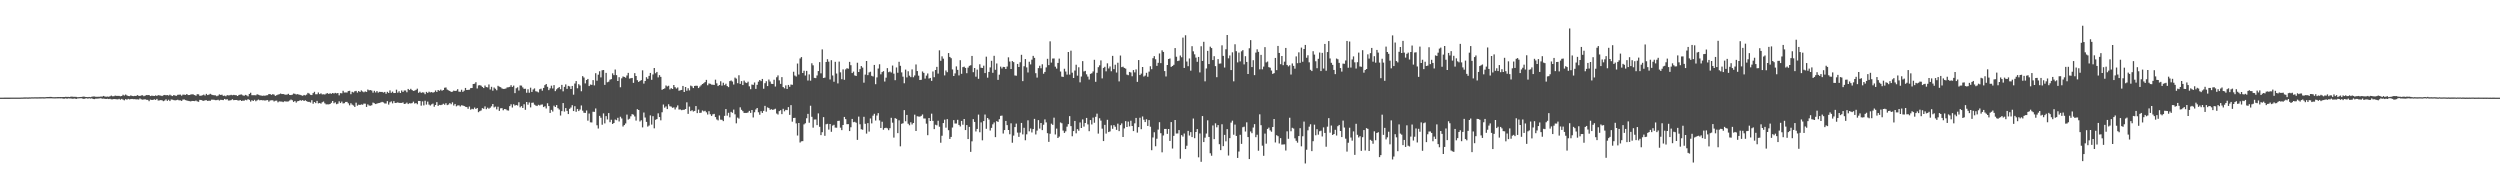 <?xml version="1.0" encoding="UTF-8"?>
<svg xmlns="http://www.w3.org/2000/svg" width="1920" height="150">
  <path d="M0 75.000h1v1.000H0zM1 74.996h1v1.000H1zM2 74.986h1v1.000H2zM3 74.980h1v1.000H3zM4 74.966h1v1.000H4zM5 74.964h1v1.000H5zM6 74.963h1v1.000H6zM7 74.960h1v1.000H7zM8 74.954h1v1.000H8zM9 74.946h1v1.000H9zM10 74.939h1v1.000H10zM11 74.946h1v1.000H11zM12 74.941h1v1.000H12zM13 74.953h1v1.000H13zM14 74.938h1v1.000H14zM15 74.945h1v1.000H15zM16 74.895h1v1.000H16zM17 74.896h1v1.000H17zM18 74.821h1v1.000H18zM19 74.825h1v1.000H19zM20 74.787h1v1.000H20zM21 74.855h1v1.000H21zM22 74.753h1v1.000H22zM23 74.784h1v1.000H23zM24 74.686h1v1.000H24zM25 74.726h1v1.000H25zM26 74.700h1v1.000H26zM27 74.699h1v1.000H27zM28 74.704h1v1.000H28zM29 74.684h1v1.000H29zM30 74.656h1v1.000H30zM31 74.650h1v1.000H31zM32 74.626h1v1.000H32zM33 74.651h1v1.000H33zM34 74.678h1v1.000H34zM35 74.541h1v1.000H35zM36 74.501h1v1.000H36zM37 74.506h1v1.035H37zM38 74.398h1v1.097H38zM39 74.450h1v1.050H39zM40 74.594h1v1.000H40zM41 74.635h1v1.000H41zM42 74.601h1v1.000H42zM43 74.585h1v1.000H43zM44 74.486h1v1.074H44zM45 74.542h1v1.000H45zM46 74.509h1v1.050H46zM47 74.527h1v1.000H47zM48 74.498h1v1.264H48zM49 74.511h1v1.244H49zM50 74.351h1v1.167H50zM51 74.461h1v1.347H51zM52 74.416h1v1.092H52zM53 74.484h1v1.147H53zM54 74.188h1v1.432H54zM55 74.253h1v1.582H55zM56 74.336h1v1.453H56zM57 74.353h1v1.249H57zM58 74.410h1v1.605H58zM59 74.637h1v1.000H59zM60 74.596h1v1.000H60zM61 74.491h1v1.000H61zM62 74.465h1v1.000H62zM63 74.315h1v1.392H63zM64 74.126h1v1.869H64zM65 74.464h1v1.144H65zM66 74.473h1v1.000H66zM67 74.585h1v1.201H67zM68 74.424h1v1.062H68zM69 74.615h1v1.090H69zM70 74.296h1v1.228H70zM71 74.105h1v1.884H71zM72 74.097h1v2.061H72zM73 74.315h1v1.461H73zM74 74.323h1v1.470H74zM75 74.288h1v1.398H75zM76 74.310h1v1.253H76zM77 74.160h1v1.247H77zM78 74.173h1v1.673H78zM79 73.689h1v2.033H79zM80 74.089h1v1.767H80zM81 74.309h1v1.715H81zM82 74.157h1v1.694H82zM83 74.278h1v1.800H83zM84 73.937h1v1.953H84zM85 73.435h1v2.874H85zM86 73.943h1v2.319H86zM87 73.881h1v2.137H87zM88 73.414h1v2.707H88zM89 73.633h1v2.587H89zM90 73.624h1v2.697H90zM91 73.632h1v2.305H91zM92 73.912h1v2.609H92zM93 73.713h1v2.212H93zM94 72.739h1v3.764H94zM95 73.348h1v3.698H95zM96 72.601h1v3.557H96zM97 73.270h1v3.265H97zM98 73.706h1v2.226H98zM99 73.807h1v2.507H99zM100 73.262h1v2.838H100zM101 73.685h1v2.277H101zM102 73.839h1v2.343H102zM103 73.626h1v2.500H103zM104 73.714h1v2.612H104zM105 73.055h1v3.229H105zM106 73.539h1v2.899H106zM107 73.717h1v1.918H107zM108 73.284h1v3.021H108zM109 73.141h1v3.388H109zM110 73.882h1v2.499H110zM111 73.481h1v2.774H111zM112 73.008h1v3.642H112zM113 73.066h1v3.617H113zM114 72.972h1v4.733H114zM115 73.767h1v2.738H115zM116 73.458h1v3.314H116zM117 73.591h1v3.149H117zM118 73.707h1v2.582H118zM119 73.266h1v3.490H119zM120 73.675h1v2.265H120zM121 73.067h1v4.153H121zM122 73.259h1v3.839H122zM123 73.415h1v3.425H123zM124 73.787h1v3.277H124zM125 73.160h1v4.568H125zM126 72.932h1v4.280H126zM127 73.154h1v3.143H127zM128 73.010h1v4.463H128zM129 73.377h1v3.206H129zM130 72.709h1v4.906H130zM131 73.379h1v3.016H131zM132 73.799h1v2.741H132zM133 72.981h1v3.903H133zM134 73.403h1v3.719H134zM135 73.558h1v3.351H135zM136 72.814h1v3.805H136zM137 72.699h1v4.350H137zM138 72.647h1v4.417H138zM139 73.457h1v4.058H139zM140 72.660h1v3.858H140zM141 72.707h1v3.673H141zM142 72.924h1v3.963H142zM143 72.213h1v4.982H143zM144 73.025h1v4.457H144zM145 72.980h1v4.693H145zM146 72.605h1v5.256H146zM147 72.373h1v5.126H147zM148 72.574h1v5.012H148zM149 72.992h1v4.691H149zM150 73.543h1v3.665H150zM151 72.367h1v5.509H151zM152 72.447h1v5.743H152zM153 73.567h1v3.110H153zM154 73.458h1v3.343H154zM155 73.156h1v4.108H155zM156 72.661h1v4.810H156zM157 73.392h1v3.589H157zM158 72.110h1v4.847H158zM159 73.014h1v4.518H159zM160 72.667h1v4.671H160zM161 72.047h1v5.359H161zM162 72.665h1v3.855H162zM163 73.019h1v3.532H163zM164 73.154h1v3.480H164zM165 73.196h1v3.756H165zM166 73.875h1v3.021H166zM167 73.421h1v3.158H167zM168 72.493h1v4.725H168zM169 72.909h1v3.753H169zM170 72.701h1v4.025H170zM171 73.614h1v3.264H171zM172 73.441h1v2.547H172zM173 73.955h1v2.553H173zM174 73.059h1v3.102H174zM175 73.242h1v3.993H175zM176 73.168h1v3.965H176zM177 72.804h1v4.115H177zM178 73.173h1v3.079H178zM179 72.879h1v4.069H179zM180 73.054h1v3.754H180zM181 73.165h1v3.649H181zM182 73.704h1v3.335H182zM183 72.903h1v4.374H183zM184 72.631h1v4.189H184zM185 72.544h1v5.005H185zM186 73.200h1v4.054H186zM187 73.583h1v3.775H187zM188 72.833h1v3.794H188zM189 73.265h1v3.757H189zM190 73.964h1v2.179H190zM191 72.143h1v4.578H191zM192 71.215h1v6.834H192zM193 73.100h1v3.844H193zM194 73.109h1v4.466H194zM195 73.138h1v3.532H195zM196 73.194h1v4.588H196zM197 72.416h1v4.629H197zM198 72.739h1v3.687H198zM199 73.157h1v3.901H199zM200 73.395h1v3.421H200zM201 73.592h1v3.451H201zM202 73.447h1v3.537H202zM203 73.529h1v3.754H203zM204 73.228h1v3.794H204zM205 73.101h1v3.733H205zM206 72.235h1v5.869H206zM207 72.315h1v4.849H207zM208 72.847h1v4.145H208zM209 72.283h1v4.706H209zM210 72.630h1v5.306H210zM211 73.638h1v3.723H211zM212 73.093h1v4.170H212zM213 72.639h1v5.948H213zM214 72.332h1v5.564H214zM215 71.834h1v6.149H215zM216 72.234h1v5.772H216zM217 72.171h1v6.288H217zM218 72.570h1v5.204H218zM219 72.742h1v5.209H219zM220 72.613h1v5.421H220zM221 72.024h1v5.850H221zM222 72.945h1v4.210H222zM223 73.036h1v3.391H223zM224 72.729h1v4.282H224zM225 71.809h1v6.454H225zM226 72.061h1v5.463H226zM227 72.545h1v6.269H227zM228 72.275h1v5.499H228zM229 72.593h1v4.955H229zM230 72.834h1v4.065H230zM231 73.225h1v4.141H231zM232 73.582h1v3.294H232zM233 72.888h1v4.699H233zM234 73.253h1v3.770H234zM235 72.669h1v4.979H235zM236 71.309h1v6.909H236zM237 71.891h1v6.346H237zM238 72.818h1v5.945H238zM239 73.030h1v3.946H239zM240 71.511h1v8.170H240zM241 70.486h1v7.873H241zM242 72.387h1v6.816H242zM243 72.386h1v5.066H243zM244 71.011h1v8.393H244zM245 72.293h1v6.810H245zM246 71.699h1v7.936H246zM247 72.479h1v6.075H247zM248 72.401h1v5.558H248zM249 72.611h1v6.730H249zM250 71.863h1v8.331H250zM251 71.531h1v8.621H251zM252 72.121h1v8.072H252zM253 71.634h1v8.258H253zM254 72.048h1v6.926H254zM255 71.406h1v6.138H255zM256 71.826h1v7.494H256zM257 71.321h1v7.247H257zM258 71.719h1v8.309H258zM259 71.445h1v8.174H259zM260 73.203h1v4.612H260zM261 71.537h1v7.596H261zM262 71.696h1v6.308H262zM263 69.740h1v9.702H263zM264 71.071h1v8.171H264zM265 71.032h1v7.246H265zM266 71.089h1v7.131H266zM267 69.955h1v9.419H267zM268 69.732h1v11.155H268zM269 72.336h1v6.949H269zM270 70.523h1v9.841H270zM271 71.003h1v10.060H271zM272 70.099h1v12.041H272zM273 69.799h1v9.026H273zM274 71.104h1v10.044H274zM275 69.865h1v10.499H275zM276 70.652h1v9.973H276zM277 69.402h1v10.778H277zM278 70.256h1v10.167H278zM279 70.852h1v8.690H279zM280 70.180h1v9.453H280zM281 70.620h1v11.507H281zM282 68.757h1v11.407H282zM283 69.387h1v11.644H283zM284 69.149h1v12.044H284zM285 69.505h1v11.329H285zM286 71.174h1v7.620H286zM287 69.713h1v9.620H287zM288 71.027h1v8.898H288zM289 69.928h1v9.641H289zM290 71.114h1v8.085H290zM291 70.527h1v8.539H291zM292 70.596h1v8.056H292zM293 70.623h1v7.607H293zM294 71.137h1v7.578H294zM295 70.625h1v8.845H295zM296 71.975h1v7.537H296zM297 70.497h1v7.194H297zM298 71.370h1v8.974H298zM299 69.442h1v9.157H299zM300 71.293h1v6.575H300zM301 70.326h1v9.071H301zM302 71.456h1v6.192H302zM303 71.404h1v7.676H303zM304 68.880h1v10.052H304zM305 71.152h1v7.495H305zM306 70.081h1v8.909H306zM307 71.418h1v7.629H307zM308 69.460h1v9.613H308zM309 70.589h1v8.068H309zM310 69.478h1v10.395H310zM311 69.492h1v10.125H311zM312 70.881h1v7.901H312zM313 68.310h1v11.617H313zM314 69.193h1v10.082H314zM315 68.199h1v11.240H315zM316 69.193h1v10.014H316zM317 69.847h1v8.235H317zM318 69.586h1v9.906H318zM319 69.029h1v10.107H319zM320 68.075h1v12.008H320zM321 71.261h1v6.257H321zM322 70.411h1v7.163H322zM323 71.297h1v9.842H323zM324 70.905h1v6.983H324zM325 71.056h1v9.908H325zM326 72.335h1v5.005H326zM327 70.569h1v9.789H327zM328 71.359h1v6.670H328zM329 70.414h1v9.941H329zM330 70.945h1v10.123H330zM331 70.708h1v9.458H331zM332 71.176h1v8.384H332zM333 70.759h1v11.227H333zM334 69.487h1v11.152H334zM335 70.600h1v7.830H335zM336 69.103h1v12.207H336zM337 69.755h1v10.803H337zM338 68.815h1v11.951H338zM339 69.678h1v10.775H339zM340 69.105h1v10.549H340zM341 67.392h1v13.050H341zM342 67.179h1v12.072H342zM343 68.822h1v11.900H343zM344 69.370h1v10.887H344zM345 69.888h1v9.291H345zM346 70.580h1v9.504H346zM347 70.400h1v8.211H347zM348 69.559h1v11.480H348zM349 69.886h1v9.915H349zM350 69.630h1v12.037H350zM351 68.485h1v12.516H351zM352 70.378h1v10.534H352zM353 70.517h1v11.248H353zM354 68.919h1v11.920H354zM355 70.574h1v10.494H355zM356 69.628h1v11.804H356zM357 67.544h1v14.501H357zM358 69.113h1v13.134H358zM359 69.041h1v14.503H359zM360 68.873h1v12.921H360zM361 67.693h1v16.546H361zM362 67.566h1v15.974H362zM363 64.535h1v19.361H363zM364 64.295h1v18.310H364zM365 63.110h1v20.580H365zM366 67.927h1v14.998H366zM367 65.570h1v20.611H367zM368 65.407h1v19.919H368zM369 65.798h1v19.015H369zM370 66.757h1v16.291H370zM371 67.637h1v15.917H371zM372 65.686h1v16.018H372zM373 66.881h1v17.003H373zM374 67.109h1v15.578H374zM375 64.888h1v18.603H375zM376 68.707h1v14.030H376zM377 66.666h1v15.017H377zM378 69.633h1v10.264H378zM379 67.238h1v15.237H379zM380 68.142h1v13.736H380zM381 69.305h1v14.726H381zM382 65.891h1v16.102H382zM383 66.542h1v18.626H383zM384 66.979h1v16.229H384zM385 67.886h1v15.183H385zM386 68.292h1v16.378H386zM387 68.257h1v15.466H387zM388 68.003h1v15.933H388zM389 67.142h1v17.594H389zM390 67.045h1v17.897H390zM391 66.695h1v14.792H391zM392 65.426h1v14.702H392zM393 66.767h1v15.842H393zM394 65.752h1v14.316H394zM395 71.531h1v9.550H395zM396 67.787h1v12.857H396zM397 67.064h1v13.977H397zM398 69.545h1v9.006H398zM399 65.623h1v16.796H399zM400 65.723h1v15.762H400zM401 67.112h1v15.813H401zM402 68.237h1v11.853H402zM403 68.138h1v16.211H403zM404 71.238h1v7.115H404zM405 68.572h1v11.808H405zM406 71.200h1v7.476H406zM407 67.352h1v15.131H407zM408 70.582h1v8.345H408zM409 68.693h1v10.089H409zM410 67.892h1v12.516H410zM411 70.101h1v10.923H411zM412 70.355h1v11.084H412zM413 70.959h1v9.520H413zM414 68.543h1v12.432H414zM415 68.097h1v12.275H415zM416 69.611h1v10.617H416zM417 67.521h1v14.704H417zM418 65.358h1v16.239H418zM419 64.506h1v18.796H419zM420 66.687h1v12.633H420zM421 69.199h1v12.251H421zM422 67.846h1v18.904H422zM423 65.775h1v18.583H423zM424 67.926h1v17.716H424zM425 65.366h1v15.797H425zM426 69.981h1v12.172H426zM427 68.624h1v12.053H427zM428 67.635h1v15.437H428zM429 66.880h1v17.222H429zM430 68.482h1v20.245H430zM431 65.203h1v20.160H431zM432 70.168h1v8.980H432zM433 66.714h1v18.976H433zM434 64.835h1v18.165H434zM435 68.248h1v16.924H435zM436 65.940h1v21.647H436zM437 66.346h1v17.234H437zM438 68.346h1v14.260H438zM439 65.985h1v14.793H439zM440 72.692h1v12.630H440zM441 64.138h1v17.422H441zM442 62.238h1v23.646H442zM443 67.787h1v15.884H443zM444 64.675h1v20.618H444zM445 65.655h1v18.481H445zM446 70.079h1v10.898H446zM447 58.484h1v26.530H447zM448 59.572h1v27.000H448zM449 64.047h1v22.678H449zM450 61.420h1v23.438H450zM451 60.632h1v32.028H451zM452 66.080h1v21.115H452zM453 64.935h1v29.016H453zM454 65.188h1v28.862H454zM455 61.547h1v24.248H455zM456 65.567h1v20.371H456zM457 56.224h1v27.064H457zM458 61.934h1v34.270H458zM459 57.323h1v41.368H459zM460 54.756h1v34.247H460zM461 59.444h1v30.958H461zM462 53.984h1v41.808H462zM463 53.753h1v33.336H463zM464 65.175h1v29.612H464zM465 55.938h1v33.251H465zM466 63.186h1v28.573H466zM467 62.708h1v24.108H467zM468 61.192h1v32.639H468zM469 60.761h1v31.188H469zM470 56.340h1v38.877H470zM471 57.683h1v36.771H471zM472 53.413h1v38.380H472zM473 57.677h1v34.614H473zM474 62.220h1v28.249H474zM475 59.287h1v34.024H475zM476 67.016h1v22.658H476zM477 60.140h1v30.854H477zM478 58.726h1v38.430H478zM479 59.094h1v36.975H479zM480 59.649h1v35.173H480zM481 57.973h1v30.046H481zM482 55.966h1v35.897H482zM483 60.383h1v30.805H483zM484 60.049h1v29.301H484zM485 59.865h1v27.784H485zM486 63.665h1v24.417H486zM487 56.156h1v33.306H487zM488 58.361h1v34.274H488zM489 61.588h1v22.298H489zM490 62.930h1v21.545H490zM491 62.132h1v31.162H491zM492 61.560h1v30.817H492zM493 54.003h1v43.850H493zM494 64.224h1v22.218H494zM495 62.219h1v28.028H495zM496 59.267h1v34.315H496zM497 60.528h1v36.723H497zM498 58.258h1v38.151H498zM499 55.998h1v32.634H499zM500 61.291h1v34.399H500zM501 57.182h1v32.051H501zM502 52.222h1v46.344H502zM503 56.279h1v35.749H503zM504 55.221h1v36.210H504zM505 59.442h1v27.592H505zM506 57.717h1v32.205H506zM507 59.019h1v33.394H507zM508 68.945h1v17.288H508zM509 68.370h1v11.937H509zM510 67.909h1v14.778H510zM511 65.647h1v16.076H511zM512 66.415h1v17.364H512zM513 65.845h1v14.252H513zM514 68.666h1v12.960H514zM515 67.702h1v14.150H515zM516 68.328h1v14.468H516zM517 65.277h1v17.182H517zM518 66.945h1v17.114H518zM519 68.001h1v14.468H519zM520 67.162h1v13.809H520zM521 69.691h1v14.442H521zM522 69.333h1v14.760H522zM523 69.052h1v15.593H523zM524 66.006h1v18.336H524zM525 70.636h1v13.709H525zM526 66.795h1v16.935H526zM527 69.668h1v8.899H527zM528 67.774h1v19.660H528zM529 69.434h1v12.422H529zM530 65.727h1v19.628H530zM531 66.305h1v18.340H531zM532 67.627h1v18.056H532zM533 65.997h1v19.189H533zM534 65.772h1v15.702H534zM535 65.896h1v20.997H535zM536 67.647h1v16.525H536zM537 66.470h1v20.257H537zM538 65.483h1v21.063H538zM539 64.531h1v20.318H539zM540 63.905h1v21.668H540zM541 63.016h1v22.071H541zM542 61.332h1v24.914H542zM543 65.497h1v22.485H543zM544 64.107h1v21.301H544zM545 64.372h1v23.373H545zM546 64.994h1v24.060H546zM547 65.064h1v22.742H547zM548 65.220h1v22.241H548zM549 61.184h1v28.699H549zM550 63.982h1v27.790H550zM551 66.074h1v26.375H551zM552 65.268h1v23.389H552zM553 62.388h1v29.521H553zM554 65.737h1v26.278H554zM555 63.520h1v29.521H555zM556 65.376h1v23.625H556zM557 64.329h1v19.411H557zM558 66.083h1v22.733H558zM559 66.923h1v19.693H559zM560 62.311h1v27.790H560zM561 61.818h1v24.107H561zM562 62.621h1v24.024H562zM563 64.929h1v19.264H563zM564 59.622h1v28.162H564zM565 60.388h1v34.324H565zM566 63.906h1v26.433H566zM567 57.813h1v33.290H567zM568 64.419h1v18.034H568zM569 62.317h1v22.026H569zM570 65.342h1v20.065H570zM571 61.882h1v24.845H571zM572 63.357h1v23.375H572zM573 63.807h1v22.926H573zM574 62.740h1v23.641H574zM575 66.282h1v18.885H575zM576 68.507h1v18.171H576zM577 64.944h1v19.525H577zM578 65.153h1v25.059H578zM579 63.356h1v22.867H579zM580 68.251h1v15.832H580zM581 65.130h1v17.796H581zM582 62.710h1v23.508H582zM583 61.432h1v26.671H583zM584 62.293h1v23.121H584zM585 60.597h1v26.140H585zM586 68.145h1v17.023H586zM587 63.881h1v17.426H587zM588 62.377h1v23.371H588zM589 66.121h1v16.339H589zM590 61.095h1v21.909H590zM591 62.640h1v21.667H591zM592 64.348h1v19.526H592zM593 64.517h1v19.911H593zM594 61.245h1v22.787H594zM595 66.468h1v17.060H595zM596 59.342h1v27.847H596zM597 57.889h1v30.076H597zM598 61.675h1v23.672H598zM599 64.419h1v20.192H599zM600 59.252h1v28.421H600zM601 66.870h1v16.700H601zM602 67.826h1v17.695H602zM603 65.595h1v18.808H603zM604 68.305h1v16.261H604zM605 65.243h1v17.059H605zM606 66.638h1v21.562H606zM607 64.908h1v15.827H607zM608 65.105h1v28.357H608zM609 55.088h1v35.533H609zM610 58.019h1v32.455H610zM611 58.767h1v36.022H611zM612 48.769h1v55.317H612zM613 57.259h1v37.203H613zM614 44.877h1v64.566H614zM615 43.848h1v64.685H615zM616 56.074h1v52.322H616zM617 54.312h1v41.236H617zM618 58.015h1v36.639H618zM619 54.411h1v36.420H619zM620 61.840h1v25.600H620zM621 57.160h1v37.082H621zM622 61.965h1v19.260H622zM623 48.593h1v41.128H623zM624 50.186h1v47.874H624zM625 59.789h1v31.989H625zM626 60.021h1v31.729H626zM627 57.973h1v38.114H627zM628 54.565h1v32.511H628zM629 47.708h1v49.698H629zM630 56.320h1v47.481H630zM631 37.923h1v63.593H631zM632 59.879h1v30.054H632zM633 59.574h1v44.704H633zM634 47.626h1v47.827H634zM635 45.480h1v49.608H635zM636 47.365h1v52.190H636zM637 61.035h1v34.217H637zM638 46.254h1v54.978H638zM639 57.960h1v38.491H639zM640 62.765h1v33.089H640zM641 47.471h1v50.530H641zM642 56.454h1v41.659H642zM643 64.051h1v28.811H643zM644 47.309h1v45.412H644zM645 55.555h1v42.519H645zM646 60.802h1v39.128H646zM647 53.323h1v42.696H647zM648 61.274h1v28.543H648zM649 53.284h1v38.197H649zM650 52.399h1v42.982H650zM651 52.799h1v42.521H651zM652 47.530h1v53.138H652zM653 50.056h1v47.692H653zM654 56.097h1v35.238H654zM655 54.979h1v38.881H655zM656 57.904h1v35.629H656zM657 58.372h1v35.909H657zM658 48.194h1v59.222H658zM659 55.282h1v34.252H659zM660 53.113h1v42.332H660zM661 50.745h1v48.528H661zM662 51.903h1v47.730H662zM663 63.479h1v26.224H663zM664 57.290h1v37.809H664zM665 46.868h1v55.741H665zM666 57.688h1v36.898H666zM667 55.615h1v45.463H667zM668 55.084h1v35.881H668zM669 58.230h1v36.549H669zM670 58.705h1v30.124H670zM671 49.872h1v37.535H671zM672 64.682h1v27.869H672zM673 59.431h1v29.304H673zM674 52.635h1v34.254H674zM675 49.362h1v43.088H675zM676 57.072h1v41.236H676zM677 55.332h1v38.135H677zM678 54.645h1v45.001H678zM679 62.619h1v35.712H679zM680 59.653h1v38.424H680zM681 52.313h1v46.262H681zM682 55.457h1v44.522H682zM683 54.939h1v43.506H683zM684 55.708h1v34.762H684zM685 50.306h1v43.917H685zM686 56.589h1v49.077H686zM687 61.584h1v29.163H687zM688 51.822h1v39.443H688zM689 55.846h1v46.376H689zM690 47.454h1v44.965H690zM691 50.554h1v61.811H691zM692 55.577h1v39.510H692zM693 58.897h1v35.774H693zM694 63.937h1v20.660H694zM695 53.448h1v39.667H695zM696 59.436h1v28.851H696zM697 54.715h1v40.331H697zM698 58.138h1v38.049H698zM699 59.258h1v34.641H699zM700 53.317h1v42.298H700zM701 59.361h1v35.079H701zM702 57.938h1v30.107H702zM703 49.507h1v51.096H703zM704 54.587h1v34.707H704zM705 58.127h1v31.362H705zM706 61.417h1v28.199H706zM707 61.287h1v27.697H707zM708 54.873h1v33.021H708zM709 55.951h1v35.028H709zM710 60.385h1v30.644H710zM711 58.072h1v36.930H711zM712 56.421h1v47.421H712zM713 60.304h1v30.336H713zM714 59.878h1v33.053H714zM715 62.086h1v25.232H715zM716 54.906h1v37.943H716zM717 59.300h1v39.861H717zM718 53.770h1v42.023H718zM719 51.370h1v44.875H719zM720 56.523h1v36.189H720zM721 38.666h1v58.665H721zM722 46.672h1v62.969H722zM723 43.258h1v60.966H723zM724 45.062h1v49.434H724zM725 57.893h1v33.989H725zM726 54.140h1v43.932H726zM727 55.466h1v36.043H727zM728 40.772h1v59.207H728zM729 43.702h1v63.011H729zM730 44.689h1v60.469H730zM731 53.332h1v44.603H731zM732 58.348h1v33.920H732zM733 56.386h1v38.479H733zM734 50.996h1v43.851H734zM735 53.640h1v38.370H735zM736 57.922h1v38.048H736zM737 46.223h1v50.910H737zM738 56.692h1v36.209H738zM739 51.536h1v44.235H739zM740 51.194h1v40.186H740zM741 52.187h1v47.682H741zM742 56.198h1v39.846H742zM743 51.920h1v54.893H743zM744 50.559h1v46.853H744zM745 50.123h1v66.523H745zM746 42.941h1v65.588H746zM747 55.454h1v36.021H747zM748 52.231h1v41.428H748zM749 58.869h1v42.096H749zM750 53.435h1v45.580H750zM751 60.494h1v27.535H751zM752 49.333h1v52.260H752zM753 52.019h1v41.990H753zM754 52.245h1v55.543H754zM755 50.446h1v42.517H755zM756 56.112h1v31.849H756zM757 43.538h1v55.402H757zM758 59.645h1v30.961H758zM759 55.252h1v36.568H759zM760 51.757h1v48.477H760zM761 46.690h1v51.518H761zM762 55.887h1v39.585H762zM763 42.833h1v51.233H763zM764 53.603h1v51.705H764zM765 48.758h1v44.259H765zM766 61.330h1v32.312H766zM767 57.361h1v34.193H767zM768 51.142h1v37.850H768zM769 52.578h1v36.183H769zM770 51.351h1v51.201H770zM771 51.492h1v48.401H771zM772 53.017h1v39.884H772zM773 51.109h1v44.983H773zM774 44.011h1v55.853H774zM775 47.252h1v55.867H775zM776 52.971h1v41.733H776zM777 46.916h1v62.724H777zM778 47.718h1v56.412H778zM779 57.968h1v39.629H779zM780 58.173h1v36.739H780zM781 49.106h1v52.706H781zM782 51.461h1v53.655H782zM783 47.834h1v54.016H783zM784 42.092h1v52.323H784zM785 62.308h1v40.924H785zM786 50.893h1v47.241H786zM787 45.369h1v62.345H787zM788 51.741h1v51.408H788zM789 55.656h1v36.775H789zM790 47.426h1v53.432H790zM791 49.465h1v49.192H791zM792 45.805h1v55.920H792zM793 42.898h1v56.205H793zM794 44.443h1v46.859H794zM795 56.238h1v47.006H795zM796 59.586h1v40.725H796zM797 52.341h1v39.936H797zM798 50.477h1v48.290H798zM799 52.424h1v42.028H799zM800 49.357h1v50.586H800zM801 56.639h1v39.163H801zM802 55.253h1v36.423H802zM803 51.767h1v42.211H803zM804 45.159h1v57.130H804zM805 50.013h1v58.931H805zM806 31.747h1v70.938H806zM807 48.078h1v46.887H807zM808 44.961h1v50.929H808zM809 44.902h1v45.467H809zM810 51.203h1v52.052H810zM811 52.670h1v46.105H811zM812 48.309h1v57.674H812zM813 45.006h1v59.885H813zM814 54.941h1v39.113H814zM815 58.820h1v35.830H815zM816 59.078h1v41.206H816zM817 52.793h1v49.279H817zM818 54.934h1v45.951H818zM819 57.304h1v39.984H819zM820 39.932h1v55.390H820zM821 57.294h1v31.901H821zM822 38.897h1v57.958H822zM823 55.817h1v48.839H823zM824 59.914h1v40.741H824zM825 54.154h1v38.715H825zM826 49.735h1v52.672H826zM827 58.138h1v41.017H827zM828 51.683h1v48.721H828zM829 63.235h1v30.842H829zM830 58.781h1v39.512H830zM831 46.956h1v44.760H831zM832 54.876h1v42.347H832zM833 54.444h1v40.014H833zM834 57.087h1v33.496H834zM835 58.809h1v36.749H835zM836 61.105h1v39.633H836zM837 56.751h1v35.440H837zM838 56.268h1v39.325H838zM839 54.865h1v35.442H839zM840 45.936h1v48.323H840zM841 62.844h1v26.857H841zM842 55.901h1v31.399H842zM843 51.605h1v51.011H843zM844 50.192h1v40.627H844zM845 46.405h1v46.222H845zM846 60.206h1v38.595H846zM847 52.174h1v56.160H847zM848 51.300h1v44.598H848zM849 54.775h1v47.831H849zM850 48.636h1v43.370H850zM851 52.580h1v48.869H851zM852 51.058h1v49.838H852zM853 54.757h1v41.477H853zM854 42.931h1v55.997H854zM855 53.077h1v43.045H855zM856 49.721h1v47.611H856zM857 55.687h1v44.036H857zM858 48.191h1v46.799H858zM859 62.517h1v38.215H859zM860 42.666h1v53.423H860zM861 51.575h1v43.173H861zM862 51.177h1v54.048H862zM863 52.179h1v46.416H863zM864 52.684h1v40.334H864zM865 57.318h1v40.211H865zM866 57.773h1v35.638H866zM867 55.237h1v41.835H867zM868 55.664h1v37.053H868zM869 58.577h1v38.208H869zM870 53.812h1v46.873H870zM871 55.592h1v39.127H871zM872 53.300h1v37.280H872zM873 62.879h1v38.941H873zM874 46.117h1v51.497H874zM875 57.661h1v32.769H875zM876 56.541h1v42.694H876zM877 51.474h1v37.965H877zM878 58.801h1v33.164H878zM879 58.054h1v35.684H879zM880 55.911h1v35.707H880zM881 58.951h1v37.748H881zM882 54.970h1v37.289H882zM883 50.885h1v46.465H883zM884 53.167h1v62.203H884zM885 44.680h1v60.898H885zM886 43.096h1v58.473H886zM887 45.538h1v66.776H887zM888 50.570h1v55.977H888zM889 48.218h1v51.304H889zM890 41.040h1v52.800H890zM891 48.480h1v53.808H891zM892 38.678h1v78.331H892zM893 39.864h1v64.163H893zM894 54.579h1v44.422H894zM895 58.746h1v40.273H895zM896 49.938h1v52.872H896zM897 45.289h1v53.761H897zM898 44.878h1v63.357H898zM899 51.347h1v42.389H899zM900 50.669h1v63.396H900zM901 49.755h1v54.587H901zM902 36.930h1v55.249H902zM903 43.571h1v58.980H903zM904 46.915h1v55.583H904zM905 46.517h1v53.399H905zM906 42.626h1v79.275H906zM907 43.984h1v59.805H907zM908 28.883h1v76.030H908zM909 52.174h1v50.395H909zM910 27.084h1v87.376H910zM911 47.242h1v64.673H911zM912 50.852h1v49.640H912zM913 44.887h1v59.228H913zM914 54.254h1v47.248H914zM915 35.486h1v69.787H915zM916 39.414h1v51.636H916zM917 41.710h1v64.429H917zM918 44.228h1v57.161H918zM919 47.468h1v51.676H919zM920 43.743h1v77.094H920zM921 55.604h1v46.912H921zM922 35.551h1v88.733H922zM923 46.794h1v42.354H923zM924 32.124h1v76.988H924zM925 62.451h1v43.259H925zM926 52.589h1v49.975H926zM927 39.086h1v53.343H927zM928 49.209h1v55.943H928zM929 35.834h1v81.893H929zM930 36.908h1v82.679H930zM931 46.134h1v50.230H931zM932 43.156h1v63.682H932zM933 50.803h1v43.895H933zM934 59.288h1v38.487H934zM935 45.390h1v50.637H935zM936 48.919h1v61.811H936zM937 48.731h1v66.551H937zM938 34.838h1v60.604H938zM939 42.922h1v69.327H939zM940 51.888h1v51.698H940zM941 37.832h1v70.734H941zM942 26.895h1v72.266H942zM943 44.790h1v74.642H943zM944 42.609h1v63.453H944zM945 53.789h1v40.365H945zM946 40.208h1v52.453H946zM947 62.480h1v41.017H947zM948 33.989h1v61.707H948zM949 39.314h1v65.092H949zM950 47.947h1v73.353H950zM951 40.383h1v76.006H951zM952 47.175h1v56.334H952zM953 39.414h1v71.052H953zM954 38.519h1v59.233H954zM955 49.478h1v47.790H955zM956 43.168h1v57.865H956zM957 47.581h1v46.383H957zM958 56.846h1v48.400H958zM959 37.081h1v85.079H959zM960 30.803h1v70.170H960zM961 51.499h1v50.804H961zM962 46.243h1v51.713H962zM963 57.707h1v37.624H963zM964 40.384h1v64.976H964zM965 37.901h1v65.588H965zM966 39.829h1v75.938H966zM967 53.253h1v34.535H967zM968 42.113h1v54.032H968zM969 53.223h1v58.671H969zM970 51.171h1v68.508H970zM971 36.192h1v66.410H971zM972 47.907h1v62.414H972zM973 47.262h1v51.734H973zM974 51.559h1v46.437H974zM975 52.021h1v48.150H975zM976 54.156h1v47.030H976zM977 56.781h1v40.772H977zM978 56.157h1v35.256H978zM979 44.490h1v64.923H979zM980 53.875h1v49.959H980zM981 35.298h1v69.313H981zM982 40.657h1v69.526H982zM983 49.322h1v56.754H983zM984 43.024h1v68.027H984zM985 50.050h1v60.889H985zM986 47.386h1v63.476H986zM987 36.816h1v78.771H987zM988 49.858h1v50.997H988zM989 50.986h1v55.604H989zM990 50.140h1v40.293H990zM991 57.268h1v43.546H991zM992 48.741h1v49.435H992zM993 50.567h1v48.136H993zM994 52.748h1v53.493H994zM995 43.297h1v64.845H995zM996 48.532h1v61.012H996zM997 40.190h1v64.289H997zM998 48.239h1v50.198H998zM999 36.536h1v75.848H999zM1000 47.426h1v57.216H1000zM1001 37.615h1v55.758H1001zM1002 34.485h1v91.065H1002zM1003 44.362h1v70.642H1003zM1004 42.468h1v57.610H1004zM1005 47.866h1v49.406H1005zM1006 53.590h1v41.847H1006zM1007 54.593h1v61.483H1007zM1008 39.324h1v69.120H1008zM1009 41.941h1v53.811H1009zM1010 47.039h1v56.833H1010zM1011 52.353h1v46.848H1011zM1012 45.163h1v58.248H1012zM1013 40.340h1v60.481H1013zM1014 54.558h1v45.778H1014zM1015 40.611h1v64.172H1015zM1016 52.615h1v45.234H1016zM1017 33.729h1v68.342H1017zM1018 54.343h1v58.355H1018zM1019 39.979h1v57.311H1019zM1020 31.527h1v59.224H1020zM1021 44.921h1v56.962H1021zM1022 48.239h1v48.190H1022zM1023 49.809h1v53.878H1023zM1024 53.714h1v49.192H1024zM1025 56.945h1v42.730H1025zM1026 44.979h1v59.095H1026zM1027 45.521h1v51.416H1027zM1028 48.274h1v47.652H1028zM1029 52.273h1v48.351H1029zM1030 54.986h1v50.271H1030zM1031 48.851h1v43.782H1031zM1032 48.983h1v48.985H1032zM1033 46.455h1v60.055H1033zM1034 31.439h1v84.996H1034zM1035 52.036h1v57.584H1035zM1036 31.910h1v66.206H1036zM1037 51.884h1v53.749H1037zM1038 45.664h1v62.379H1038zM1039 43.338h1v57.595H1039zM1040 47.872h1v71.089H1040zM1041 52.637h1v42.428H1041zM1042 47.755h1v55.778H1042zM1043 40.381h1v65.188H1043zM1044 51.067h1v53.526H1044zM1045 51.320h1v64.565H1045zM1046 38.576h1v66.773H1046zM1047 55.807h1v44.086H1047zM1048 53.750h1v61.822H1048zM1049 52.983h1v45.438H1049zM1050 41.722h1v57.250H1050zM1051 45.015h1v70.962H1051zM1052 40.825h1v66.532H1052zM1053 36.833h1v71.316H1053zM1054 47.363h1v63.010H1054zM1055 43.142h1v57.742H1055zM1056 48.124h1v59.613H1056zM1057 38.342h1v63.813H1057zM1058 40.394h1v61.155H1058zM1059 48.077h1v72.607H1059zM1060 60.052h1v59.112H1060zM1061 45.086h1v42.958H1061zM1062 48.097h1v55.481H1062zM1063 62.047h1v36.170H1063zM1064 35.783h1v71.274H1064zM1065 39.959h1v65.497H1065zM1066 41.328h1v59.856H1066zM1067 46.602h1v64.223H1067zM1068 52.481h1v39.993H1068zM1069 27.197h1v95.251H1069zM1070 50.736h1v69.470H1070zM1071 32.640h1v70.418H1071zM1072 46.894h1v58.570H1072zM1073 47.907h1v68.211H1073zM1074 39.806h1v55.731H1074zM1075 36.109h1v66.506H1075zM1076 40.701h1v62.721H1076zM1077 31.380h1v80.059H1077zM1078 40.374h1v67.077H1078zM1079 44.221h1v68.640H1079zM1080 41.316h1v54.946H1080zM1081 40.411h1v71.488H1081zM1082 45.711h1v66.783H1082zM1083 39.950h1v64.959H1083zM1084 34.961h1v60.706H1084zM1085 49.608h1v58.346H1085zM1086 40.336h1v64.657H1086zM1087 40.115h1v58.563H1087zM1088 51.029h1v58.408H1088zM1089 59.021h1v39.894H1089zM1090 35.783h1v65.381H1090zM1091 48.377h1v45.609H1091zM1092 45.861h1v69.968H1092zM1093 53.109h1v41.510H1093zM1094 47.389h1v46.670H1094zM1095 50.713h1v58.460H1095zM1096 50.372h1v52.741H1096zM1097 36.299h1v64.699H1097zM1098 49.277h1v51.709H1098zM1099 45.906h1v56.189H1099zM1100 48.354h1v60.147H1100zM1101 52.574h1v52.355H1101zM1102 42.534h1v64.153H1102zM1103 42.968h1v52.561H1103zM1104 40.457h1v70.260H1104zM1105 37.319h1v75.769H1105zM1106 36.542h1v64.088H1106zM1107 51.255h1v51.577H1107zM1108 41.928h1v76.332H1108zM1109 35.348h1v77.499H1109zM1110 45.896h1v52.786H1110zM1111 53.760h1v53.848H1111zM1112 40.639h1v52.495H1112zM1113 42.579h1v52.067H1113zM1114 39.278h1v76.315H1114zM1115 46.563h1v69.648H1115zM1116 42.841h1v73.777H1116zM1117 51.140h1v47.904H1117zM1118 44.819h1v62.954H1118zM1119 47.086h1v59.022H1119zM1120 47.890h1v53.479H1120zM1121 33.686h1v66.383H1121zM1122 47.913h1v60.522H1122zM1123 51.742h1v49.560H1123zM1124 53.492h1v37.789H1124zM1125 46.536h1v60.263H1125zM1126 56.726h1v51.032H1126zM1127 58.206h1v42.322H1127zM1128 40.431h1v51.733H1128zM1129 35.378h1v55.658H1129zM1130 46.769h1v70.077H1130zM1131 60.226h1v40.751H1131zM1132 43.843h1v66.156H1132zM1133 42.620h1v61.961H1133zM1134 61.818h1v29.457H1134zM1135 55.256h1v36.128H1135zM1136 50.735h1v41.246H1136zM1137 50.113h1v53.864H1137zM1138 49.517h1v56.433H1138zM1139 57.070h1v36.820H1139zM1140 53.526h1v37.815H1140zM1141 51.129h1v50.850H1141zM1142 36.428h1v63.198H1142zM1143 52.948h1v43.491H1143zM1144 58.014h1v36.737H1144zM1145 42.987h1v59.044H1145zM1146 55.642h1v58.841H1146zM1147 41.785h1v61.013H1147zM1148 54.373h1v37.785H1148zM1149 52.433h1v45.927H1149zM1150 54.596h1v42.743H1150zM1151 49.974h1v55.708H1151zM1152 55.447h1v42.017H1152zM1153 53.124h1v45.483H1153zM1154 55.288h1v45.439H1154zM1155 44.412h1v56.444H1155zM1156 54.663h1v53.857H1156zM1157 56.609h1v45.924H1157zM1158 47.122h1v59.713H1158zM1159 56.935h1v41.680H1159zM1160 61.037h1v45.506H1160zM1161 52.470h1v51.735H1161zM1162 47.276h1v56.280H1162zM1163 52.150h1v52.403H1163zM1164 45.150h1v45.699H1164zM1165 44.604h1v59.006H1165zM1166 45.831h1v45.984H1166zM1167 56.121h1v39.867H1167zM1168 53.342h1v51.710H1168zM1169 52.035h1v39.722H1169zM1170 49.677h1v52.396H1170zM1171 53.414h1v41.392H1171zM1172 42.431h1v68.067H1172zM1173 61.118h1v39.736H1173zM1174 53.567h1v46.559H1174zM1175 53.246h1v40.072H1175zM1176 51.745h1v54.549H1176zM1177 56.901h1v40.970H1177zM1178 45.162h1v47.918H1178zM1179 46.425h1v55.861H1179zM1180 49.168h1v51.045H1180zM1181 45.357h1v51.482H1181zM1182 55.236h1v38.792H1182zM1183 47.166h1v54.297H1183zM1184 43.143h1v61.864H1184zM1185 48.069h1v50.856H1185zM1186 48.471h1v50.696H1186zM1187 62.678h1v31.212H1187zM1188 58.691h1v34.078H1188zM1189 58.465h1v28.417H1189zM1190 57.040h1v41.738H1190zM1191 47.188h1v49.907H1191zM1192 49.170h1v53.813H1192zM1193 44.480h1v52.007H1193zM1194 54.615h1v40.260H1194zM1195 47.596h1v47.317H1195zM1196 47.518h1v45.881H1196zM1197 54.827h1v49.298H1197zM1198 46.550h1v50.554H1198zM1199 45.167h1v54.642H1199zM1200 44.953h1v52.272H1200zM1201 52.707h1v48.622H1201zM1202 50.863h1v53.377H1202zM1203 51.495h1v64.158H1203zM1204 54.370h1v51.813H1204zM1205 21.870h1v72.732H1205zM1206 53.889h1v52.275H1206zM1207 42.582h1v61.285H1207zM1208 58.026h1v39.396H1208zM1209 52.827h1v45.621H1209zM1210 48.026h1v52.987H1210zM1211 43.656h1v62.096H1211zM1212 50.133h1v46.821H1212zM1213 46.086h1v58.592H1213zM1214 36.049h1v66.921H1214zM1215 42.104h1v60.826H1215zM1216 38.964h1v70.677H1216zM1217 54.725h1v42.735H1217zM1218 52.874h1v43.840H1218zM1219 48.315h1v51.166H1219zM1220 52.623h1v50.025H1220zM1221 47.632h1v45.116H1221zM1222 61.788h1v38.884H1222zM1223 43.905h1v51.917H1223zM1224 59.496h1v35.104H1224zM1225 52.780h1v52.585H1225zM1226 36.661h1v70.968H1226zM1227 35.369h1v62.357H1227zM1228 41.811h1v60.198H1228zM1229 50.730h1v44.869H1229zM1230 45.646h1v50.782H1230zM1231 47.867h1v48.236H1231zM1232 45.543h1v54.770H1232zM1233 43.115h1v78.069H1233zM1234 52.408h1v55.630H1234zM1235 36.697h1v69.398H1235zM1236 45.293h1v59.800H1236zM1237 47.003h1v52.956H1237zM1238 34.708h1v77.156H1238zM1239 49.084h1v59.363H1239zM1240 48.074h1v46.259H1240zM1241 53.385h1v44.931H1241zM1242 47.549h1v64.108H1242zM1243 46.327h1v52.701H1243zM1244 41.147h1v69.047H1244zM1245 51.923h1v55.769H1245zM1246 49.064h1v47.057H1246zM1247 49.763h1v52.303H1247zM1248 52.693h1v46.311H1248zM1249 46.181h1v62.953H1249zM1250 51.531h1v41.686H1250zM1251 43.907h1v65.077H1251zM1252 50.748h1v50.518H1252zM1253 46.248h1v61.788H1253zM1254 51.645h1v46.813H1254zM1255 47.012h1v56.448H1255zM1256 54.684h1v52.949H1256zM1257 46.611h1v50.984H1257zM1258 44.259h1v63.543H1258zM1259 54.618h1v51.982H1259zM1260 49.643h1v63.439H1260zM1261 48.234h1v57.190H1261zM1262 52.780h1v50.608H1262zM1263 34.173h1v71.086H1263zM1264 47.030h1v57.991H1264zM1265 51.533h1v50.490H1265zM1266 54.221h1v47.181H1266zM1267 45.879h1v53.844H1267zM1268 52.143h1v49.349H1268zM1269 47.433h1v51.037H1269zM1270 45.873h1v54.600H1270zM1271 48.688h1v45.382H1271zM1272 45.861h1v55.613H1272zM1273 44.393h1v55.796H1273zM1274 53.455h1v59.999H1274zM1275 54.472h1v50.535H1275zM1276 52.808h1v41.855H1276zM1277 50.981h1v59.245H1277zM1278 50.516h1v49.824H1278zM1279 47.842h1v63.140H1279zM1280 45.017h1v55.577H1280zM1281 51.514h1v43.552H1281zM1282 55.218h1v50.060H1282zM1283 51.136h1v47.617H1283zM1284 48.622h1v61.362H1284zM1285 50.134h1v51.019H1285zM1286 51.049h1v50.479H1286zM1287 50.963h1v57.300H1287zM1288 42.558h1v55.640H1288zM1289 47.849h1v54.820H1289zM1290 50.082h1v62.544H1290zM1291 43.364h1v62.821H1291zM1292 43.304h1v53.254H1292zM1293 49.035h1v62.868H1293zM1294 52.270h1v51.429H1294zM1295 38.803h1v75.063H1295zM1296 36.043h1v81.373H1296zM1297 44.849h1v73.128H1297zM1298 45.971h1v60.579H1298zM1299 34.513h1v68.251H1299zM1300 45.433h1v79.384H1300zM1301 34.801h1v70.749H1301zM1302 48.783h1v56.267H1302zM1303 40.283h1v64.254H1303zM1304 39.880h1v64.382H1304zM1305 44.911h1v60.000H1305zM1306 48.734h1v55.181H1306zM1307 46.485h1v59.580H1307zM1308 41.571h1v58.730H1308zM1309 41.418h1v65.238H1309zM1310 38.068h1v62.057H1310zM1311 47.992h1v55.226H1311zM1312 46.042h1v66.375H1312zM1313 54.241h1v48.053H1313zM1314 46.835h1v55.020H1314zM1315 50.691h1v44.593H1315zM1316 52.211h1v46.571H1316zM1317 43.700h1v58.693H1317zM1318 51.523h1v48.050H1318zM1319 31.322h1v81.757H1319zM1320 53.989h1v45.599H1320zM1321 54.778h1v44.134H1321zM1322 51.170h1v47.961H1322zM1323 55.345h1v45.048H1323zM1324 46.541h1v50.902H1324zM1325 52.907h1v45.471H1325zM1326 45.188h1v53.543H1326zM1327 55.965h1v45.861H1327zM1328 51.327h1v54.221H1328zM1329 48.533h1v57.181H1329zM1330 52.299h1v45.129H1330zM1331 53.599h1v48.278H1331zM1332 51.110h1v50.221H1332zM1333 45.958h1v55.790H1333zM1334 55.160h1v52.224H1334zM1335 46.872h1v57.534H1335zM1336 31.637h1v68.716H1336zM1337 50.999h1v55.649H1337zM1338 36.785h1v63.675H1338zM1339 57.143h1v45.250H1339zM1340 33.560h1v73.057H1340zM1341 48.064h1v52.624H1341zM1342 45.535h1v55.044H1342zM1343 40.804h1v55.691H1343zM1344 51.708h1v53.840H1344zM1345 49.592h1v48.924H1345zM1346 46.599h1v51.256H1346zM1347 44.357h1v63.670H1347zM1348 49.196h1v52.771H1348zM1349 52.410h1v58.405H1349zM1350 52.347h1v53.530H1350zM1351 37.003h1v68.714H1351zM1352 39.095h1v56.414H1352zM1353 53.820h1v44.500H1353zM1354 43.414h1v56.262H1354zM1355 42.616h1v54.806H1355zM1356 53.972h1v60.138H1356zM1357 48.379h1v52.974H1357zM1358 36.012h1v62.536H1358zM1359 49.634h1v45.296H1359zM1360 35.650h1v70.224H1360zM1361 46.860h1v56.176H1361zM1362 47.783h1v56.097H1362zM1363 51.912h1v50.763H1363zM1364 57.012h1v47.557H1364zM1365 46.731h1v62.360H1365zM1366 46.679h1v53.619H1366zM1367 48.415h1v45.889H1367zM1368 43.390h1v58.214H1368zM1369 34.515h1v70.842H1369zM1370 37.919h1v54.863H1370zM1371 51.860h1v45.381H1371zM1372 51.112h1v54.735H1372zM1373 52.061h1v49.393H1373zM1374 49.922h1v50.714H1374zM1375 44.652h1v53.445H1375zM1376 39.370h1v66.758H1376zM1377 44.777h1v55.032H1377zM1378 54.626h1v39.869H1378zM1379 30.512h1v69.890H1379zM1380 46.488h1v56.032H1380zM1381 36.039h1v78.236H1381zM1382 39.965h1v62.007H1382zM1383 56.156h1v35.607H1383zM1384 40.441h1v52.919H1384zM1385 53.577h1v48.531H1385zM1386 54.054h1v43.062H1386zM1387 48.417h1v49.659H1387zM1388 54.307h1v38.745H1388zM1389 52.666h1v38.200H1389zM1390 55.293h1v33.167H1390zM1391 51.740h1v39.851H1391zM1392 59.848h1v31.960H1392zM1393 59.084h1v33.092H1393zM1394 57.748h1v31.930H1394zM1395 55.472h1v29.522H1395zM1396 57.507h1v34.101H1396zM1397 58.266h1v30.898H1397zM1398 56.867h1v36.050H1398zM1399 59.221h1v28.811H1399zM1400 53.907h1v35.349H1400zM1401 57.297h1v40.346H1401zM1402 50.475h1v45.850H1402zM1403 51.416h1v45.458H1403zM1404 57.828h1v30.412H1404zM1405 58.817h1v27.528H1405zM1406 58.915h1v28.518H1406zM1407 55.613h1v35.451H1407zM1408 63.625h1v25.801H1408zM1409 63.708h1v20.665H1409zM1410 59.375h1v34.138H1410zM1411 57.512h1v33.129H1411zM1412 63.628h1v23.163H1412zM1413 59.165h1v29.240H1413zM1414 59.534h1v28.180H1414zM1415 66.896h1v18.413H1415zM1416 65.178h1v24.047H1416zM1417 61.233h1v31.573H1417zM1418 61.154h1v23.440H1418zM1419 64.532h1v22.519H1419zM1420 62.566h1v22.741H1420zM1421 63.843h1v21.926H1421zM1422 65.670h1v20.435H1422zM1423 63.223h1v22.187H1423zM1424 60.678h1v27.608H1424zM1425 58.962h1v25.370H1425zM1426 64.630h1v25.719H1426zM1427 55.303h1v33.519H1427zM1428 60.546h1v26.524H1428zM1429 60.066h1v30.023H1429zM1430 65.542h1v24.706H1430zM1431 62.972h1v27.057H1431zM1432 64.195h1v23.240H1432zM1433 62.143h1v24.444H1433zM1434 56.957h1v33.258H1434zM1435 61.359h1v29.479H1435zM1436 55.900h1v29.585H1436zM1437 60.810h1v29.982H1437zM1438 65.539h1v19.418H1438zM1439 64.108h1v19.271H1439zM1440 66.750h1v17.576H1440zM1441 59.182h1v29.592H1441zM1442 61.518h1v25.278H1442zM1443 63.501h1v24.702H1443zM1444 64.382h1v19.805H1444zM1445 66.186h1v23.857H1445zM1446 61.973h1v21.737H1446zM1447 65.725h1v17.794H1447zM1448 63.243h1v20.678H1448zM1449 63.627h1v22.858H1449zM1450 64.656h1v20.609H1450zM1451 62.286h1v22.774H1451zM1452 63.780h1v22.215H1452zM1453 60.976h1v24.667H1453zM1454 60.021h1v34.013H1454zM1455 63.340h1v21.120H1455zM1456 64.741h1v21.603H1456zM1457 57.951h1v28.349H1457zM1458 61.723h1v21.975H1458zM1459 65.868h1v21.697H1459zM1460 58.557h1v24.781H1460zM1461 61.034h1v26.861H1461zM1462 60.363h1v27.594H1462zM1463 64.336h1v18.595H1463zM1464 63.542h1v24.268H1464zM1465 53.836h1v33.884H1465zM1466 64.251h1v24.324H1466zM1467 56.299h1v30.726H1467zM1468 66.425h1v19.008H1468zM1469 62.000h1v24.107H1469zM1470 65.373h1v24.249H1470zM1471 63.628h1v23.222H1471zM1472 64.042h1v21.536H1472zM1473 63.557h1v23.321H1473zM1474 62.688h1v21.549H1474zM1475 62.762h1v26.495H1475zM1476 65.318h1v19.348H1476zM1477 64.607h1v22.966H1477zM1478 64.353h1v21.207H1478zM1479 66.537h1v20.565H1479zM1480 64.344h1v22.402H1480zM1481 59.886h1v25.982H1481zM1482 62.937h1v27.409H1482zM1483 60.228h1v23.661H1483zM1484 64.192h1v23.585H1484zM1485 65.861h1v21.190H1485zM1486 59.974h1v30.961H1486zM1487 61.580h1v30.489H1487zM1488 59.203h1v30.929H1488zM1489 67.424h1v19.414H1489zM1490 58.323h1v29.240H1490zM1491 65.655h1v24.921H1491zM1492 60.188h1v32.176H1492zM1493 61.393h1v25.729H1493zM1494 61.754h1v29.100H1494zM1495 58.940h1v35.484H1495zM1496 61.369h1v26.497H1496zM1497 62.090h1v26.603H1497zM1498 61.759h1v29.910H1498zM1499 61.999h1v24.880H1499zM1500 59.802h1v34.900H1500zM1501 55.275h1v32.763H1501zM1502 62.236h1v27.076H1502zM1503 61.098h1v24.652H1503zM1504 66.433h1v21.513H1504zM1505 65.756h1v17.995H1505zM1506 65.679h1v18.853H1506zM1507 63.456h1v27.164H1507zM1508 63.271h1v26.848H1508zM1509 66.096h1v14.665H1509zM1510 66.406h1v17.094H1510zM1511 66.139h1v18.955H1511zM1512 63.626h1v23.242H1512zM1513 65.133h1v19.336H1513zM1514 62.919h1v28.368H1514zM1515 62.168h1v22.941H1515zM1516 64.872h1v23.686H1516zM1517 66.188h1v19.245H1517zM1518 65.622h1v22.234H1518zM1519 64.250h1v20.441H1519zM1520 64.791h1v18.534H1520zM1521 59.729h1v27.518H1521zM1522 60.211h1v25.765H1522zM1523 65.585h1v18.830H1523zM1524 58.585h1v27.826H1524zM1525 63.580h1v23.751H1525zM1526 53.247h1v35.098H1526zM1527 59.593h1v30.564H1527zM1528 64.382h1v22.168H1528zM1529 64.283h1v21.554H1529zM1530 65.687h1v19.226H1530zM1531 60.986h1v25.706H1531zM1532 60.840h1v28.753H1532zM1533 55.737h1v35.109H1533zM1534 65.508h1v25.706H1534zM1535 62.990h1v27.450H1535zM1536 59.474h1v30.525H1536zM1537 60.748h1v28.336H1537zM1538 63.442h1v26.850H1538zM1539 59.618h1v29.971H1539zM1540 60.539h1v30.996H1540zM1541 60.694h1v24.509H1541zM1542 59.442h1v30.018H1542zM1543 62.461h1v23.724H1543zM1544 62.493h1v26.927H1544zM1545 61.163h1v23.096H1545zM1546 65.513h1v29.627H1546zM1547 60.519h1v28.458H1547zM1548 58.936h1v31.185H1548zM1549 57.633h1v35.464H1549zM1550 59.406h1v30.605H1550zM1551 57.604h1v33.329H1551zM1552 57.402h1v32.655H1552zM1553 62.012h1v28.976H1553zM1554 58.248h1v30.718H1554zM1555 61.901h1v26.537H1555zM1556 58.090h1v30.265H1556zM1557 57.829h1v28.156H1557zM1558 59.385h1v26.096H1558zM1559 66.323h1v17.893H1559zM1560 56.098h1v29.367H1560zM1561 61.721h1v24.457H1561zM1562 65.275h1v22.576H1562zM1563 59.899h1v30.517H1563zM1564 59.789h1v28.243H1564zM1565 61.812h1v24.725H1565zM1566 65.415h1v19.844H1566zM1567 59.855h1v28.861H1567zM1568 65.626h1v22.537H1568zM1569 61.645h1v28.380H1569zM1570 64.250h1v24.186H1570zM1571 62.471h1v24.867H1571zM1572 60.268h1v33.650H1572zM1573 65.431h1v21.272H1573zM1574 63.970h1v23.661H1574zM1575 62.106h1v27.939H1575zM1576 59.068h1v32.492H1576zM1577 61.115h1v22.727H1577zM1578 62.394h1v28.039H1578zM1579 61.711h1v28.267H1579zM1580 65.958h1v19.512H1580zM1581 58.552h1v29.465H1581zM1582 58.535h1v28.156H1582zM1583 65.508h1v23.455H1583zM1584 61.106h1v25.295H1584zM1585 59.368h1v29.544H1585zM1586 51.358h1v43.627H1586zM1587 62.412h1v32.393H1587zM1588 51.304h1v42.604H1588zM1589 58.036h1v30.869H1589zM1590 58.145h1v32.325H1590zM1591 55.091h1v30.537H1591zM1592 46.890h1v42.714H1592zM1593 58.569h1v32.024H1593zM1594 51.842h1v38.431H1594zM1595 61.001h1v29.227H1595zM1596 52.405h1v39.940H1596zM1597 55.846h1v45.636H1597zM1598 32.889h1v79.010H1598zM1599 19.767h1v103.970H1599zM1600 32.322h1v85.993H1600zM1601 40.200h1v69.896H1601zM1602 41.888h1v58.090H1602zM1603 42.528h1v68.965H1603zM1604 48.751h1v59.050H1604zM1605 30.152h1v69.664H1605zM1606 32.138h1v79.103H1606zM1607 49.422h1v57.353H1607zM1608 42.520h1v71.900H1608zM1609 45.601h1v54.840H1609zM1610 50.616h1v60.368H1610zM1611 58.001h1v36.435H1611zM1612 43.670h1v59.658H1612zM1613 40.797h1v62.353H1613zM1614 56.042h1v50.207H1614zM1615 51.597h1v59.683H1615zM1616 60.480h1v35.398H1616zM1617 51.205h1v49.945H1617zM1618 55.484h1v36.648H1618zM1619 54.228h1v42.917H1619zM1620 45.543h1v50.858H1620zM1621 53.388h1v38.121H1621zM1622 34.554h1v76.037H1622zM1623 61.497h1v28.397H1623zM1624 57.890h1v30.766H1624zM1625 51.868h1v44.714H1625zM1626 57.235h1v43.509H1626zM1627 59.954h1v41.630H1627zM1628 45.852h1v44.828H1628zM1629 68.064h1v28.783H1629zM1630 60.129h1v37.270H1630zM1631 51.980h1v43.448H1631zM1632 63.970h1v27.073H1632zM1633 63.342h1v26.976H1633zM1634 55.744h1v47.611H1634zM1635 56.773h1v50.369H1635zM1636 64.255h1v28.757H1636zM1637 55.448h1v39.236H1637zM1638 46.931h1v42.115H1638zM1639 61.179h1v28.092H1639zM1640 63.451h1v21.735H1640zM1641 51.634h1v37.676H1641zM1642 54.708h1v41.893H1642zM1643 66.750h1v20.679H1643zM1644 60.896h1v25.856H1644zM1645 53.449h1v40.597H1645zM1646 62.544h1v27.481H1646zM1647 63.673h1v24.583H1647zM1648 60.901h1v28.375H1648zM1649 53.746h1v34.907H1649zM1650 63.552h1v19.716H1650zM1651 64.571h1v22.168H1651zM1652 64.670h1v16.739H1652zM1653 62.115h1v25.866H1653zM1654 53.891h1v35.314H1654zM1655 58.682h1v33.223H1655zM1656 61.320h1v27.117H1656zM1657 61.454h1v29.769H1657zM1658 63.399h1v21.240H1658zM1659 62.869h1v24.929H1659zM1660 65.995h1v22.557H1660zM1661 64.303h1v23.324H1661zM1662 63.949h1v21.095H1662zM1663 63.569h1v21.567H1663zM1664 65.950h1v19.286H1664zM1665 58.884h1v28.477H1665zM1666 60.261h1v25.369H1666zM1667 63.225h1v23.438H1667zM1668 60.530h1v20.145H1668zM1669 63.530h1v17.235H1669zM1670 65.159h1v16.771H1670zM1671 69.730h1v11.785H1671zM1672 68.082h1v10.967H1672zM1673 68.432h1v12.816H1673zM1674 66.830h1v17.251H1674zM1675 62.198h1v21.707H1675zM1676 64.474h1v18.642H1676zM1677 68.249h1v13.990H1677zM1678 68.352h1v15.514H1678zM1679 63.349h1v17.302H1679zM1680 65.336h1v23.762H1680zM1681 69.644h1v14.778H1681zM1682 67.833h1v13.993H1682zM1683 68.565h1v12.737H1683zM1684 69.057h1v12.877H1684zM1685 66.260h1v17.068H1685zM1686 68.601h1v10.251H1686zM1687 67.420h1v12.697H1687zM1688 68.013h1v14.074H1688zM1689 70.092h1v10.962H1689zM1690 70.775h1v11.542H1690zM1691 69.491h1v11.140H1691zM1692 68.650h1v13.705H1692zM1693 66.645h1v19.306H1693zM1694 68.863h1v11.850H1694zM1695 71.905h1v10.375H1695zM1696 67.536h1v13.883H1696zM1697 67.529h1v14.036H1697zM1698 69.213h1v13.202H1698zM1699 67.131h1v17.447H1699zM1700 66.990h1v14.466H1700zM1701 67.883h1v13.798H1701zM1702 70.520h1v14.593H1702zM1703 68.525h1v12.151H1703zM1704 69.928h1v11.628H1704zM1705 67.990h1v11.170H1705zM1706 67.150h1v13.926H1706zM1707 69.881h1v12.648H1707zM1708 70.159h1v10.257H1708zM1709 71.194h1v7.900H1709zM1710 68.508h1v8.843H1710zM1711 67.819h1v13.539H1711zM1712 70.755h1v8.819H1712zM1713 68.615h1v9.693H1713zM1714 68.041h1v15.555H1714zM1715 70.924h1v8.930H1715zM1716 72.342h1v6.050H1716zM1717 68.483h1v9.221H1717zM1718 70.441h1v9.332H1718zM1719 71.245h1v8.282H1719zM1720 72.319h1v5.528H1720zM1721 70.661h1v9.601H1721zM1722 72.369h1v4.992H1722zM1723 72.556h1v5.124H1723zM1724 72.028h1v4.702H1724zM1725 72.719h1v8.289H1725zM1726 69.861h1v11.393H1726zM1727 69.312h1v10.706H1727zM1728 69.938h1v12.651H1728zM1729 70.011h1v10.118H1729zM1730 71.365h1v8.312H1730zM1731 71.456h1v5.210H1731zM1732 72.778h1v6.152H1732zM1733 69.598h1v9.651H1733zM1734 71.035h1v6.125H1734zM1735 69.403h1v10.818H1735zM1736 72.961h1v5.538H1736zM1737 71.914h1v6.913H1737zM1738 71.439h1v6.655H1738zM1739 71.755h1v7.395H1739zM1740 70.377h1v10.386H1740zM1741 70.173h1v9.643H1741zM1742 70.502h1v9.149H1742zM1743 70.087h1v8.645H1743zM1744 70.212h1v9.739H1744zM1745 68.793h1v10.764H1745zM1746 73.557h1v5.028H1746zM1747 69.746h1v9.634H1747zM1748 71.403h1v7.795H1748zM1749 71.760h1v6.490H1749zM1750 70.989h1v6.608H1750zM1751 71.307h1v6.651H1751zM1752 71.318h1v6.497H1752zM1753 71.178h1v6.888H1753zM1754 72.508h1v4.804H1754zM1755 72.798h1v3.815H1755zM1756 74.619h1v2.425H1756zM1757 71.594h1v4.438H1757zM1758 71.258h1v6.962H1758zM1759 71.648h1v7.451H1759zM1760 71.237h1v7.203H1760zM1761 72.739h1v4.829H1761zM1762 72.450h1v5.405H1762zM1763 73.596h1v4.173H1763zM1764 71.630h1v4.867H1764zM1765 72.319h1v4.930H1765zM1766 71.829h1v6.190H1766zM1767 71.770h1v5.101H1767zM1768 73.330h1v3.052H1768zM1769 73.455h1v3.842H1769zM1770 73.086h1v5.379H1770zM1771 73.091h1v3.795H1771zM1772 73.098h1v5.169H1772zM1773 73.614h1v3.271H1773zM1774 72.191h1v4.853H1774zM1775 72.253h1v6.150H1775zM1776 72.443h1v5.583H1776zM1777 73.554h1v4.513H1777zM1778 72.348h1v4.210H1778zM1779 73.819h1v2.954H1779zM1780 73.327h1v4.092H1780zM1781 73.583h1v3.153H1781zM1782 72.784h1v4.879H1782zM1783 73.315h1v3.726H1783zM1784 73.964h1v2.910H1784zM1785 73.302h1v3.271H1785zM1786 73.481h1v2.854H1786zM1787 72.511h1v4.166H1787zM1788 73.889h1v2.297H1788zM1789 73.225h1v3.117H1789zM1790 73.264h1v2.452H1790zM1791 74.374h1v2.139H1791zM1792 72.521h1v3.912H1792zM1793 73.815h1v2.570H1793zM1794 73.054h1v3.424H1794zM1795 74.558h1v1.296H1795zM1796 73.932h1v2.093H1796zM1797 73.374h1v3.257H1797zM1798 74.548h1v1.518H1798zM1799 73.289h1v3.637H1799zM1800 73.778h1v2.258H1800zM1801 73.192h1v3.061H1801zM1802 73.835h1v2.585H1802zM1803 73.774h1v1.930H1803zM1804 73.226h1v3.492H1804zM1805 73.758h1v2.889H1805zM1806 73.321h1v3.215H1806zM1807 73.701h1v1.890H1807zM1808 74.179h1v2.148H1808zM1809 73.888h1v2.062H1809zM1810 73.835h1v2.139H1810zM1811 73.657h1v2.704H1811zM1812 74.043h1v2.352H1812zM1813 73.774h1v2.726H1813zM1814 73.829h1v1.821H1814zM1815 73.967h1v2.819H1815zM1816 74.054h1v2.311H1816zM1817 73.986h1v2.365H1817zM1818 73.685h1v2.697H1818zM1819 74.117h1v2.647H1819zM1820 73.607h1v3.088H1820zM1821 73.742h1v1.838H1821zM1822 73.915h1v2.427H1822zM1823 74.048h1v2.206H1823zM1824 74.023h1v2.447H1824zM1825 73.769h1v2.995H1825zM1826 73.363h1v3.674H1826zM1827 73.671h1v2.568H1827zM1828 73.968h1v1.533H1828zM1829 74.502h1v1.364H1829zM1830 73.801h1v1.857H1830zM1831 74.377h1v1.713H1831zM1832 74.196h1v1.512H1832zM1833 73.875h1v2.156H1833zM1834 74.593h1v1.000H1834zM1835 74.379h1v1.000H1835zM1836 74.305h1v1.321H1836zM1837 74.014h1v1.914H1837zM1838 73.735h1v2.793H1838zM1839 73.837h1v2.587H1839zM1840 73.784h1v2.394H1840zM1841 74.163h1v1.431H1841zM1842 74.267h1v1.000H1842zM1843 74.284h1v1.327H1843zM1844 74.427h1v1.210H1844zM1845 74.262h1v1.405H1845zM1846 74.226h1v1.494H1846zM1847 74.385h1v1.395H1847zM1848 74.212h1v1.386H1848zM1849 74.314h1v1.178H1849zM1850 74.256h1v1.289H1850zM1851 74.433h1v1.261H1851zM1852 74.590h1v1.000H1852zM1853 74.750h1v1.000H1853zM1854 74.612h1v1.000H1854zM1855 74.694h1v1.000H1855zM1856 74.719h1v1.000H1856zM1857 74.686h1v1.000H1857zM1858 74.634h1v1.000H1858zM1859 74.687h1v1.000H1859zM1860 74.731h1v1.000H1860zM1861 74.580h1v1.000H1861zM1862 74.486h1v1.000H1862zM1863 74.689h1v1.000H1863zM1864 74.413h1v1.045H1864zM1865 74.709h1v1.000H1865zM1866 74.687h1v1.000H1866zM1867 74.657h1v1.000H1867zM1868 74.739h1v1.000H1868zM1869 74.632h1v1.000H1869zM1870 74.714h1v1.000H1870zM1871 74.765h1v1.000H1871zM1872 74.894h1v1.000H1872zM1873 74.683h1v1.000H1873zM1874 74.846h1v1.000H1874zM1875 74.851h1v1.000H1875zM1876 74.777h1v1.000H1876zM1877 74.791h1v1.000H1877zM1878 74.838h1v1.000H1878zM1879 74.905h1v1.000H1879zM1880 74.813h1v1.000H1880zM1881 74.911h1v1.000H1881zM1882 74.866h1v1.000H1882zM1883 74.858h1v1.000H1883zM1884 74.870h1v1.000H1884zM1885 74.853h1v1.000H1885zM1886 74.944h1v1.000H1886zM1887 74.837h1v1.000H1887zM1888 74.893h1v1.000H1888zM1889 74.846h1v1.000H1889zM1890 74.953h1v1.000H1890zM1891 74.874h1v1.000H1891zM1892 74.917h1v1.000H1892zM1893 74.957h1v1.000H1893zM1894 74.913h1v1.000H1894zM1895 74.956h1v1.000H1895zM1896 74.915h1v1.000H1896zM1897 74.937h1v1.000H1897zM1898 74.899h1v1.000H1898zM1899 74.903h1v1.000H1899zM1900 74.969h1v1.000H1900zM1901 74.940h1v1.000H1901zM1902 74.940h1v1.000H1902zM1903 74.914h1v1.000H1903zM1904 74.951h1v1.000H1904zM1905 74.944h1v1.000H1905zM1906 74.955h1v1.000H1906zM1907 74.962h1v1.000H1907zM1908 74.944h1v1.000H1908zM1909 74.971h1v1.000H1909zM1910 74.948h1v1.000H1910zM1911 74.985h1v1.000H1911zM1912 74.969h1v1.000H1912zM1913 74.986h1v1.000H1913zM1914 74.981h1v1.000H1914zM1915 74.980h1v1.000H1915zM1916 74.994h1v1.000H1916zM1917 74.992h1v1.000H1917zM1918 74.998h1v1.000H1918zM1919 74.999h1v1.000H1919z" fill="#4a4a4a"></path>
</svg>
